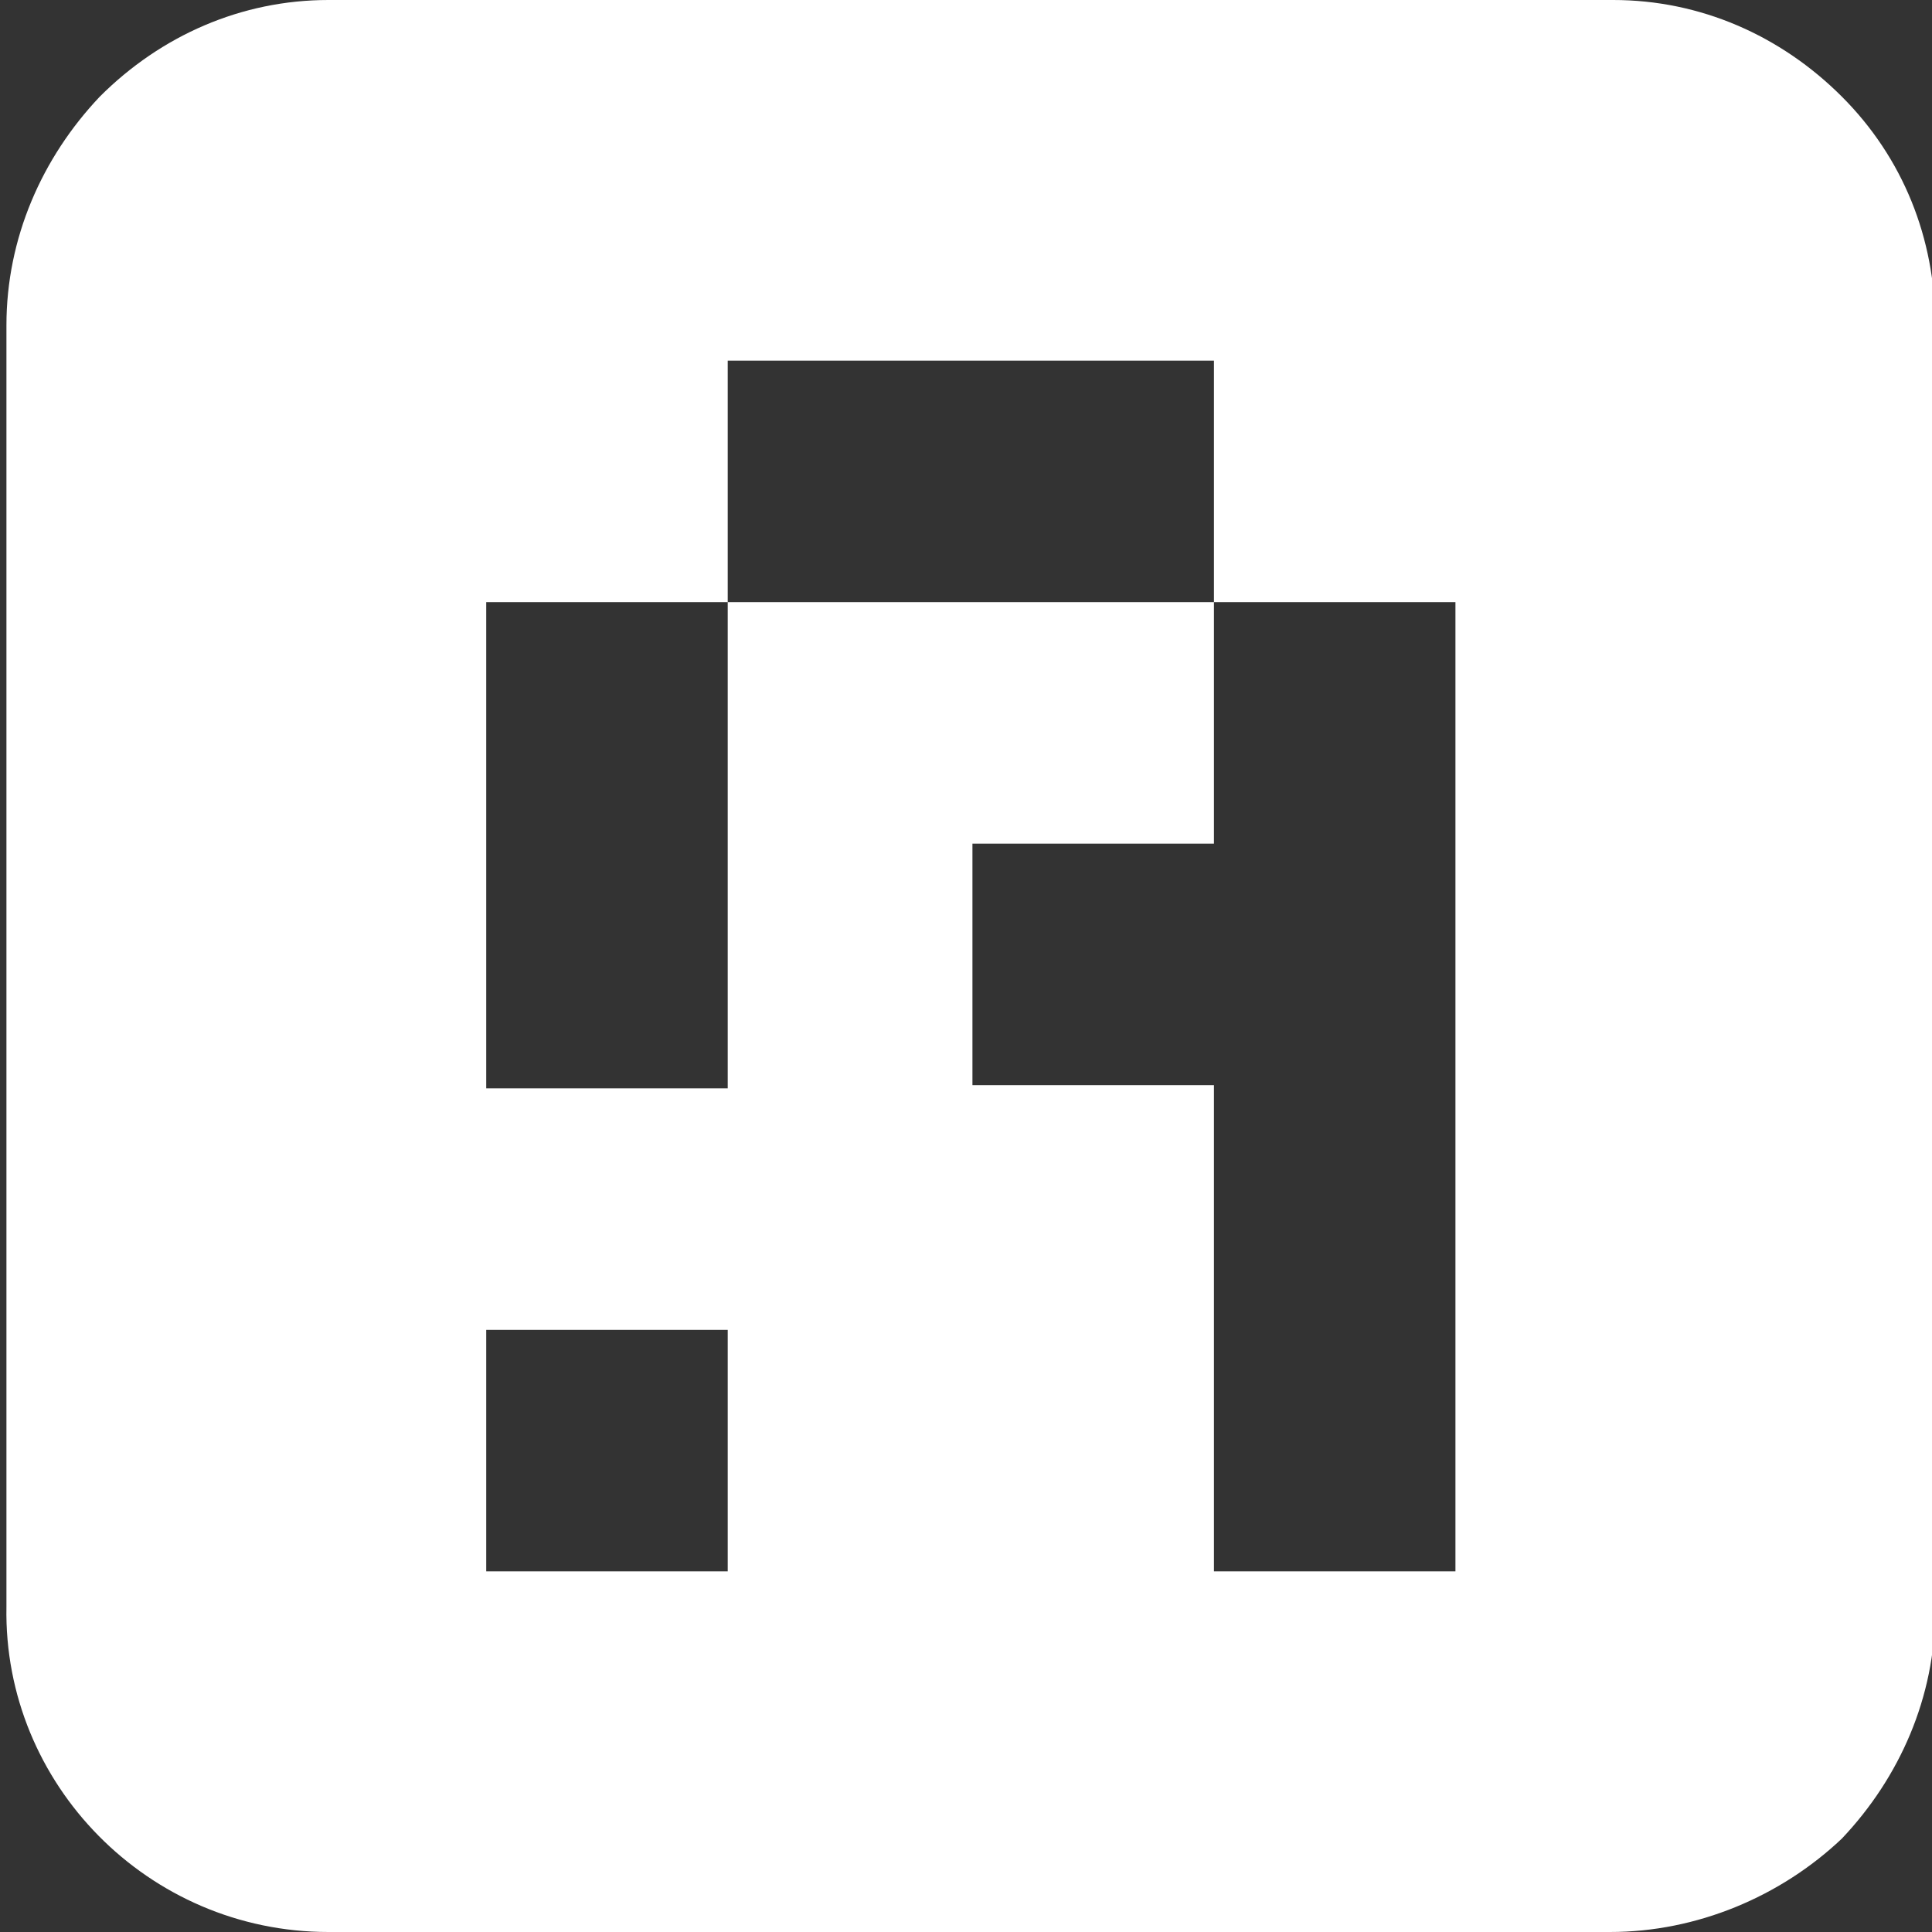 <?xml version="1.0" encoding="utf-8"?>
<!-- Generator: Adobe Illustrator 27.3.1, SVG Export Plug-In . SVG Version: 6.00 Build 0)  -->
<svg version="1.1" id="Layer_1" xmlns="http://www.w3.org/2000/svg" xmlns:xlink="http://www.w3.org/1999/xlink" x="0px" y="0px"
	 viewBox="0 0 60 60" enable-background="new 0 0 60 60" xml:space="preserve">
<rect x="0" y="0" width="60" height="60" fill="#333333" stroke="none"/>
<g id="logo" transform="translate(0 0)">
	<path id="Subtraction_1" fill="#FFFFFF" d="M50,60H10.2C4.6,60,0.1,55.4,0.2,49.9V10.1c0-2.7,1.1-5.2,2.9-7.1C5,1.1,7.5,0,10.2,0
		h39.9c2.7,0,5.2,1.1,7.1,3c1.9,1.9,2.9,4.4,2.9,7.1v39.9c0,2.7-1.1,5.2-2.9,7.1C55.3,58.9,52.7,60,50,60z M30.2,26.2v7.5h7.5v15.1
		h7.5V18.7h-7.5v7.5H30.2z M15.1,41.3v7.5h7.5v-7.5H15.1z M15.1,18.7v15.1h7.5V18.7L15.1,18.7z M22.6,18.7h15.1v-7.5H22.6L22.6,18.7
		z"/>
</g>
</svg>
